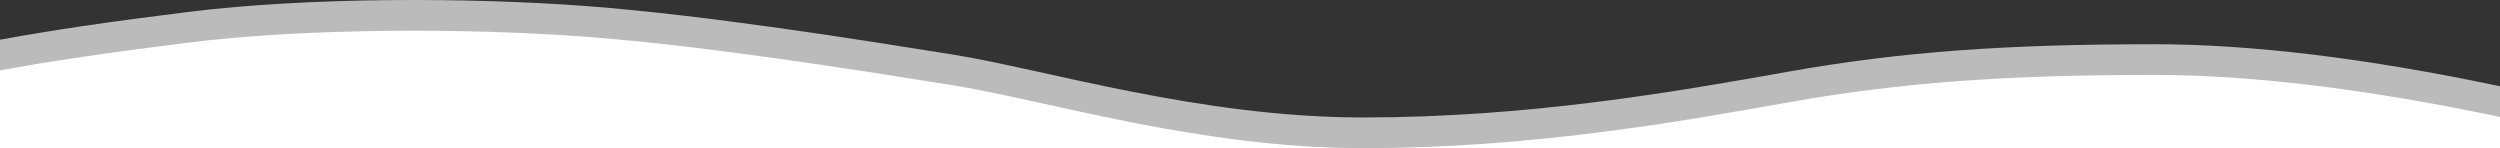 <svg xmlns="http://www.w3.org/2000/svg" xmlns:xlink="http://www.w3.org/1999/xlink" width="1920px" height="114px" viewBox="0 0 1920 114"><rect x="0" y="0" width="1920" height="114" fill="#333333" stroke="none"/><title>divider-r</title><g id="Base-Pages" stroke="none" stroke-width="1" fill="none" fill-rule="evenodd"><g id="divider-r" transform="translate(960, 56.903) scale(1, -1) translate(-960, -56.903) " fill="#FFFFFF" fill-rule="nonzero"><g id="ELEMENTOR-Shape-Divder-Waves" opacity="0.666" transform="translate(960, 56.903) scale(-1, 1) rotate(-180) translate(-960, -56.903) translate(0, 0)"><path d="M0,113.806 L1920,113.806 L1920,66.245 C1817.735,44.727 1729.278,33.968 1654.627,33.968 C1542.652,33.968 1461.011,39.428 1372.862,55.145 C1284.713,70.861 1172.947,90.218 1046.915,90.218 C920.883,90.218 802.524,53.204 731.524,41.853 C660.524,30.503 541.927,11.578 450.814,4.708 C359.702,-2.162 236.267,-2.162 145.482,9.056 C84.959,16.534 36.465,23.683 0,30.503 L0,113.806 Z" id="elementor-shape-divder-waves"></path></g><g id="ELEMENTOR-Shape-Divder-Waves" transform="translate(960, 45.109) scale(-1, 1) rotate(-180) translate(-960, -45.109) translate(0, 0)"><path d="M0,90.218 L1920,90.218 L1920,66.245 C1817.735,44.727 1729.278,33.968 1654.627,33.968 C1542.652,33.968 1461.011,39.428 1372.862,55.145 C1284.713,70.861 1172.947,90.218 1046.915,90.218 C920.883,90.218 802.524,53.204 731.524,41.853 C660.524,30.503 541.927,11.578 450.814,4.708 C359.702,-2.162 236.267,-2.162 145.482,9.056 C84.959,16.534 36.465,23.683 0,30.503 L0,90.218 Z" id="elementor-shape-divder-waves"></path></g></g></g></svg>